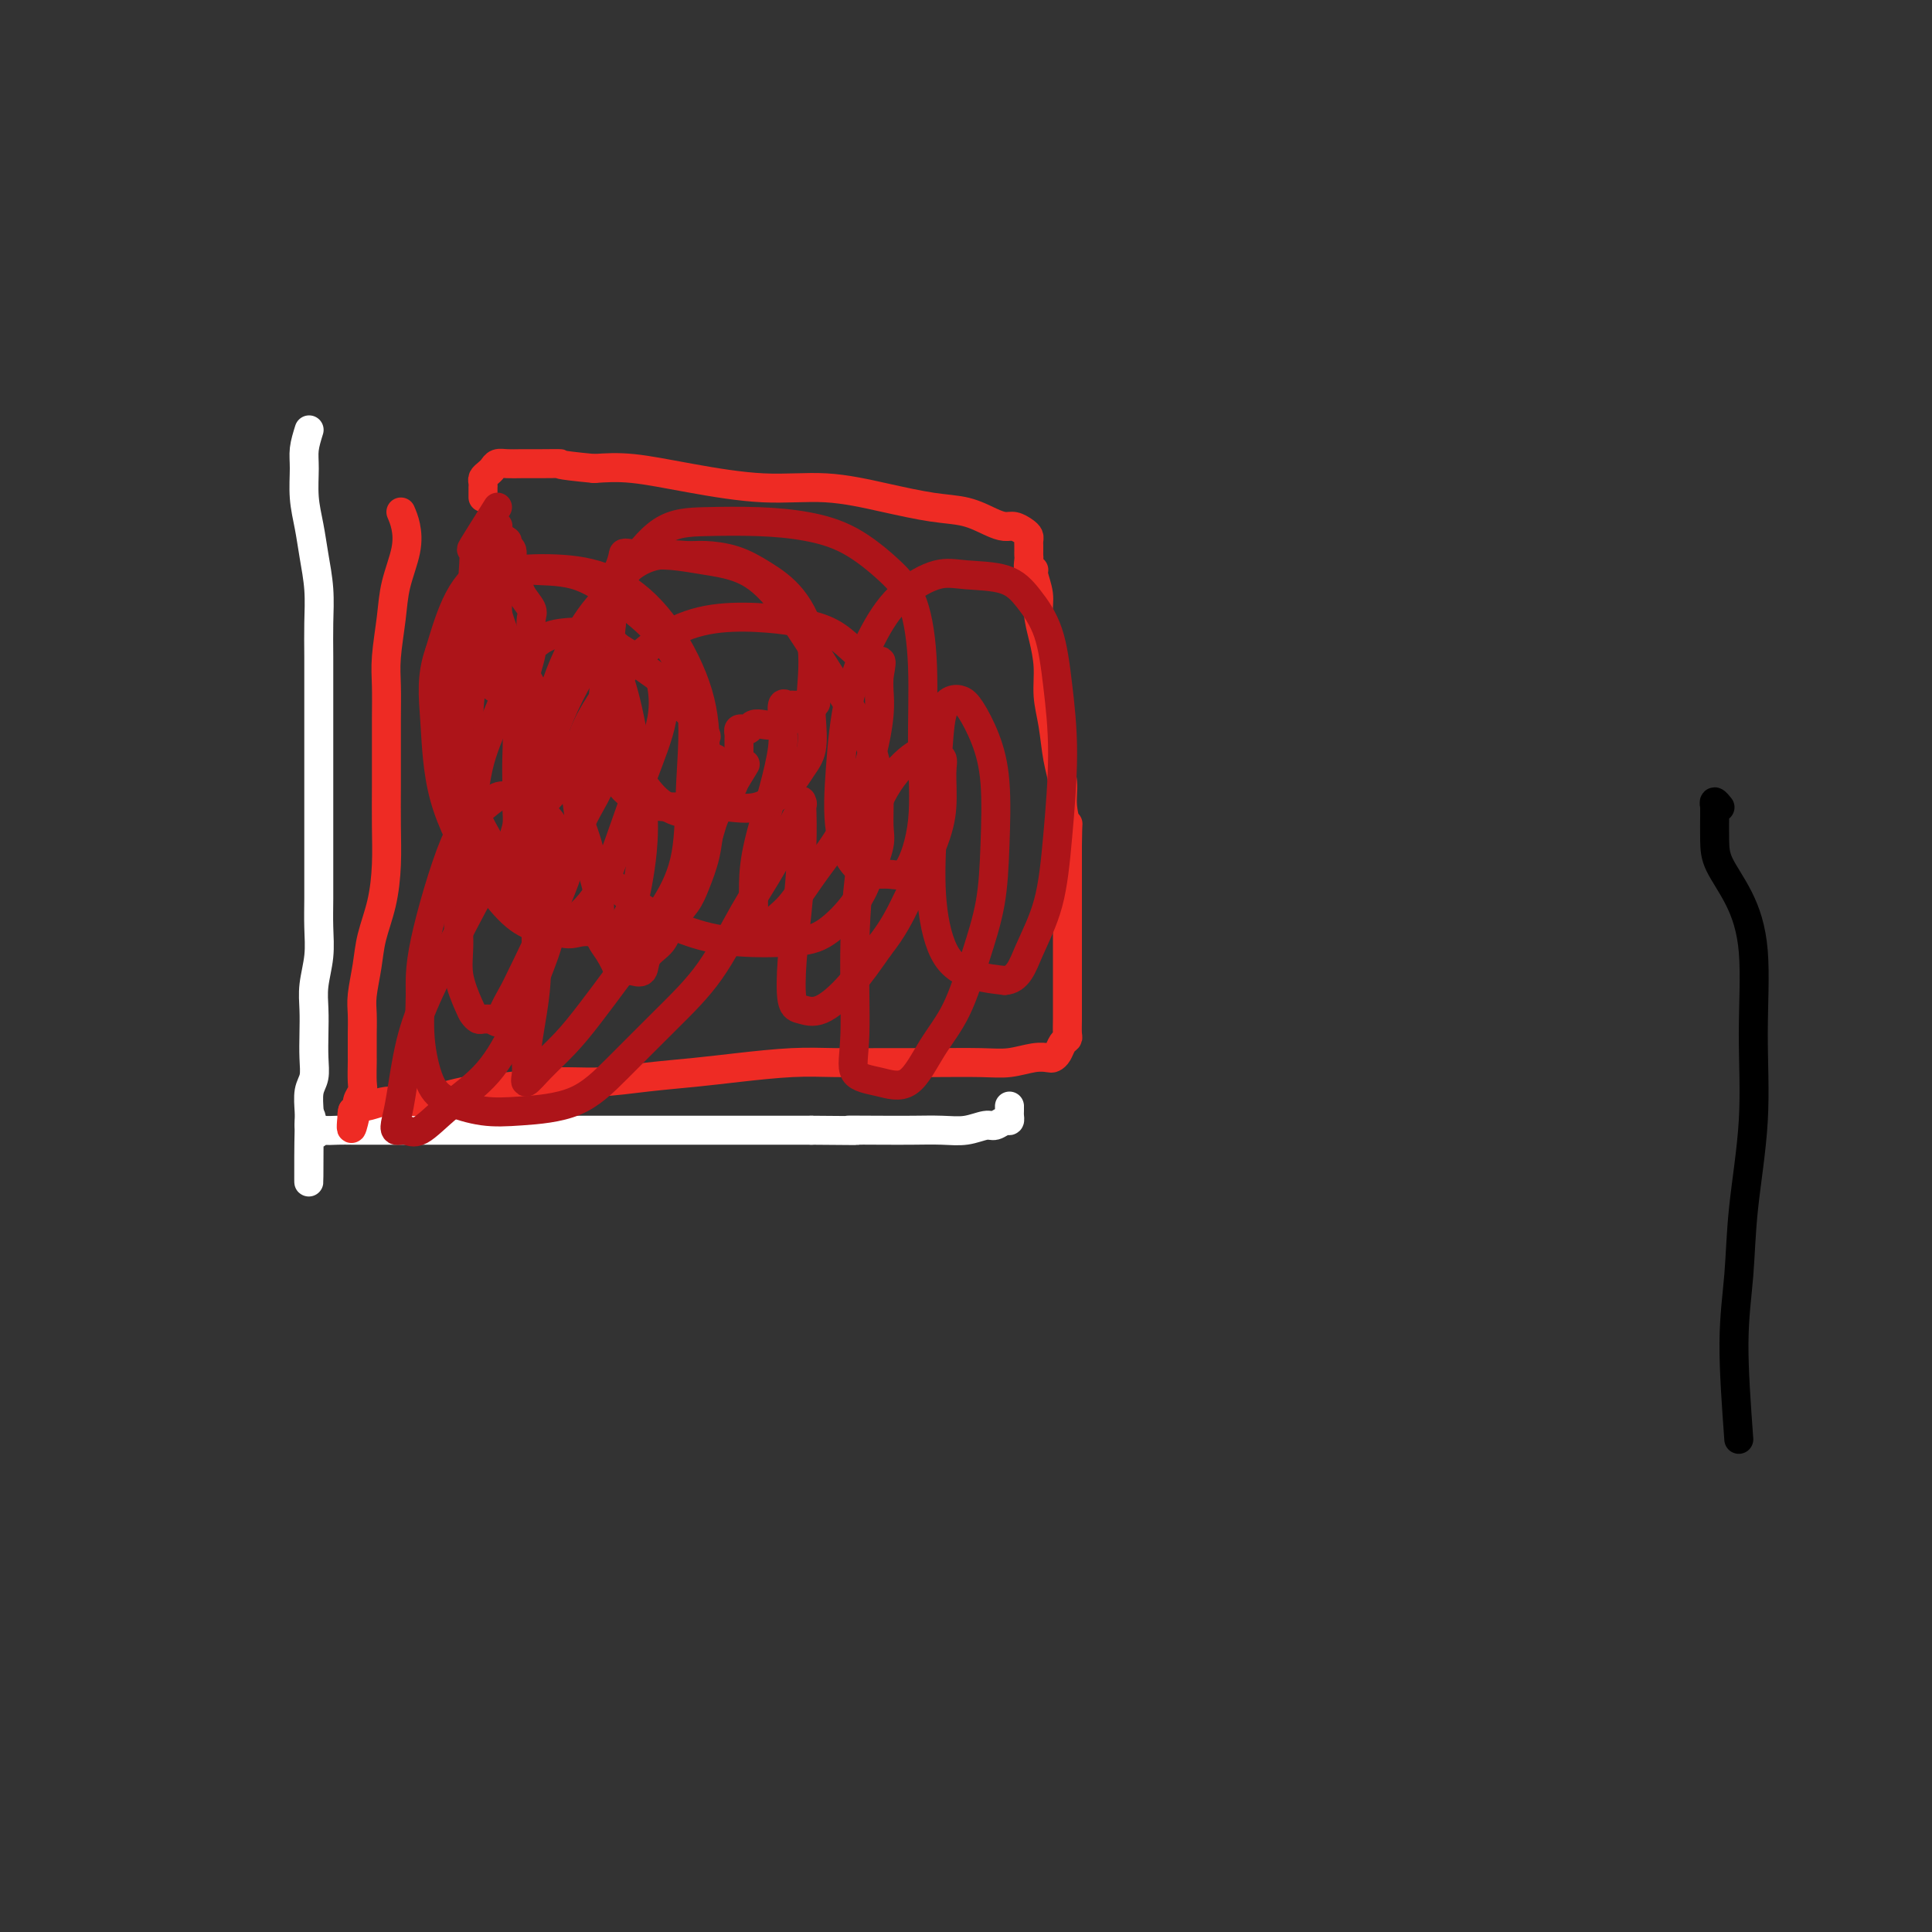 <svg viewBox='0 0 400 400' version='1.1' xmlns='http://www.w3.org/2000/svg' xmlns:xlink='http://www.w3.org/1999/xlink'><rect x="0" y="0" width="400" height="400" fill="#333333" stroke="none"/><g fill='none' stroke='#FFFFFF' stroke-width='6' stroke-linecap='round' stroke-linejoin='round'><path d='M64,89c-0.429,1.381 -0.858,2.761 -1,4c-0.142,1.239 0.004,2.335 0,4c-0.004,1.665 -0.159,3.899 0,6c0.159,2.101 0.631,4.067 1,6c0.369,1.933 0.635,3.831 1,6c0.365,2.169 0.830,4.608 1,7c0.170,2.392 0.046,4.737 0,7c-0.046,2.263 -0.012,4.445 0,7c0.012,2.555 0.003,5.483 0,8c-0.003,2.517 -0.001,4.623 0,7c0.001,2.377 0.000,5.025 0,7c-0.000,1.975 0.000,3.275 0,5c-0.000,1.725 -0.000,3.874 0,6c0.000,2.126 0.001,4.230 0,6c-0.001,1.770 -0.004,3.207 0,5c0.004,1.793 0.015,3.942 0,6c-0.015,2.058 -0.057,4.027 0,6c0.057,1.973 0.211,3.952 0,6c-0.211,2.048 -0.788,4.166 -1,6c-0.212,1.834 -0.061,3.385 0,5c0.061,1.615 0.030,3.293 0,5c-0.030,1.707 -0.061,3.441 0,5c0.061,1.559 0.212,2.943 0,4c-0.212,1.057 -0.789,1.789 -1,3c-0.211,1.211 -0.057,2.903 0,4c0.057,1.097 0.016,1.599 0,2c-0.016,0.401 -0.008,0.700 0,1'/><path d='M64,233c-0.046,22.503 -0.161,6.762 0,1c0.161,-5.762 0.597,-1.544 1,0c0.403,1.544 0.772,0.414 1,0c0.228,-0.414 0.314,-0.111 1,0c0.686,0.111 1.972,0.030 3,0c1.028,-0.030 1.799,-0.008 3,0c1.201,0.008 2.831,0.002 4,0c1.169,-0.002 1.876,-0.001 3,0c1.124,0.001 2.666,0.000 4,0c1.334,-0.000 2.459,-0.000 4,0c1.541,0.000 3.499,0.000 5,0c1.501,-0.000 2.546,-0.000 4,0c1.454,0.000 3.317,0.000 5,0c1.683,-0.000 3.187,-0.000 5,0c1.813,0.000 3.934,0.000 6,0c2.066,-0.000 4.076,-0.000 6,0c1.924,0.000 3.762,0.000 6,0c2.238,-0.000 4.876,-0.000 7,0c2.124,0.000 3.735,0.000 6,0c2.265,-0.000 5.184,-0.000 8,0c2.816,0.000 5.527,0.000 8,0c2.473,-0.000 4.706,-0.000 7,0c2.294,0.000 4.647,0.000 7,0'/><path d='M168,234c17.629,0.155 9.702,0.043 8,0c-1.702,-0.043 2.822,-0.015 6,0c3.178,0.015 5.011,0.019 7,0c1.989,-0.019 4.133,-0.062 6,0c1.867,0.062 3.457,0.228 5,0c1.543,-0.228 3.040,-0.849 4,-1c0.960,-0.151 1.381,0.167 2,0c0.619,-0.167 1.434,-0.819 2,-1c0.566,-0.181 0.884,0.109 1,0c0.116,-0.109 0.031,-0.617 0,-1c-0.031,-0.383 -0.008,-0.642 0,-1c0.008,-0.358 0.002,-0.817 0,-1c-0.002,-0.183 -0.001,-0.092 0,0'/></g>
<g fill='none' stroke='#EE2B24' stroke-width='6' stroke-linecap='round' stroke-linejoin='round'><path d='M83,106c0.368,0.872 0.736,1.744 1,3c0.264,1.256 0.425,2.896 0,5c-0.425,2.104 -1.434,4.670 -2,7c-0.566,2.330 -0.687,4.422 -1,7c-0.313,2.578 -0.816,5.642 -1,8c-0.184,2.358 -0.050,4.011 0,6c0.050,1.989 0.014,4.314 0,7c-0.014,2.686 -0.006,5.731 0,8c0.006,2.269 0.009,3.761 0,6c-0.009,2.239 -0.030,5.227 0,8c0.030,2.773 0.109,5.333 0,8c-0.109,2.667 -0.407,5.440 -1,8c-0.593,2.560 -1.479,4.906 -2,7c-0.521,2.094 -0.675,3.935 -1,6c-0.325,2.065 -0.819,4.354 -1,6c-0.181,1.646 -0.048,2.648 0,4c0.048,1.352 0.013,3.055 0,4c-0.013,0.945 -0.002,1.131 0,2c0.002,0.869 -0.003,2.421 0,3c0.003,0.579 0.016,0.186 0,1c-0.016,0.814 -0.061,2.835 0,4c0.061,1.165 0.226,1.472 0,2c-0.226,0.528 -0.844,1.275 -1,2c-0.156,0.725 0.150,1.426 0,2c-0.150,0.574 -0.757,1.021 -1,1c-0.243,-0.021 -0.121,-0.511 0,-1'/><path d='M73,230c-0.858,7.645 0.497,1.257 1,-1c0.503,-2.257 0.153,-0.383 1,0c0.847,0.383 2.891,-0.724 5,-1c2.109,-0.276 4.282,0.281 7,0c2.718,-0.281 5.980,-1.399 9,-2c3.020,-0.601 5.800,-0.686 9,-1c3.200,-0.314 6.822,-0.857 10,-1c3.178,-0.143 5.912,0.116 9,0c3.088,-0.116 6.530,-0.605 10,-1c3.470,-0.395 6.966,-0.694 10,-1c3.034,-0.306 5.605,-0.618 9,-1c3.395,-0.382 7.614,-0.835 11,-1c3.386,-0.165 5.937,-0.043 9,0c3.063,0.043 6.637,0.008 10,0c3.363,-0.008 6.516,0.012 10,0c3.484,-0.012 7.301,-0.055 10,0c2.699,0.055 4.281,0.209 6,0c1.719,-0.209 3.574,-0.781 5,-1c1.426,-0.219 2.424,-0.087 3,0c0.576,0.087 0.729,0.127 1,0c0.271,-0.127 0.661,-0.421 1,-1c0.339,-0.579 0.627,-1.444 1,-2c0.373,-0.556 0.832,-0.802 1,-1c0.168,-0.198 0.045,-0.347 0,-1c-0.045,-0.653 -0.012,-1.811 0,-3c0.012,-1.189 0.003,-2.410 0,-4c-0.003,-1.590 -0.001,-3.547 0,-6c0.001,-2.453 0.000,-5.400 0,-8c-0.000,-2.600 -0.000,-4.854 0,-7c0.000,-2.146 0.000,-4.185 0,-6c-0.000,-1.815 -0.000,-3.408 0,-5'/><path d='M221,175c0.064,-6.299 0.225,-4.045 0,-4c-0.225,0.045 -0.835,-2.117 -1,-4c-0.165,-1.883 0.114,-3.485 0,-5c-0.114,-1.515 -0.622,-2.942 -1,-5c-0.378,-2.058 -0.627,-4.745 -1,-7c-0.373,-2.255 -0.869,-4.076 -1,-6c-0.131,-1.924 0.105,-3.951 0,-6c-0.105,-2.049 -0.549,-4.119 -1,-6c-0.451,-1.881 -0.909,-3.574 -1,-5c-0.091,-1.426 0.186,-2.585 0,-4c-0.186,-1.415 -0.834,-3.086 -1,-4c-0.166,-0.914 0.152,-1.071 0,-1c-0.152,0.071 -0.773,0.370 -1,0c-0.227,-0.370 -0.061,-1.408 0,-2c0.061,-0.592 0.017,-0.736 0,-1c-0.017,-0.264 -0.007,-0.648 0,-1c0.007,-0.352 0.010,-0.673 0,-1c-0.010,-0.327 -0.033,-0.662 0,-1c0.033,-0.338 0.120,-0.681 0,-1c-0.120,-0.319 -0.449,-0.614 -1,-1c-0.551,-0.386 -1.326,-0.862 -2,-1c-0.674,-0.138 -1.249,0.063 -2,0c-0.751,-0.063 -1.679,-0.389 -3,-1c-1.321,-0.611 -3.034,-1.507 -5,-2c-1.966,-0.493 -4.183,-0.582 -7,-1c-2.817,-0.418 -6.232,-1.163 -10,-2c-3.768,-0.837 -7.888,-1.766 -12,-2c-4.112,-0.234 -8.216,0.226 -13,0c-4.784,-0.226 -10.250,-1.138 -15,-2c-4.750,-0.862 -8.786,-1.675 -12,-2c-3.214,-0.325 -5.607,-0.163 -8,0'/><path d='M123,97c-8.822,-0.846 -6.878,-0.959 -7,-1c-0.122,-0.041 -2.309,-0.008 -4,0c-1.691,0.008 -2.887,-0.009 -4,0c-1.113,0.009 -2.144,0.044 -3,0c-0.856,-0.044 -1.536,-0.167 -2,0c-0.464,0.167 -0.713,0.623 -1,1c-0.287,0.377 -0.613,0.675 -1,1c-0.387,0.325 -0.836,0.678 -1,1c-0.164,0.322 -0.044,0.612 0,1c0.044,0.388 0.012,0.875 0,1c-0.012,0.125 -0.003,-0.111 0,0c0.003,0.111 0.001,0.568 0,1c-0.001,0.432 -0.000,0.838 0,1c0.000,0.162 0.000,0.081 0,0'/></g>
<g fill='none' stroke='#AD1419' stroke-width='6' stroke-linecap='round' stroke-linejoin='round'><path d='M103,105c-2.111,3.358 -4.222,6.716 -5,8c-0.778,1.284 -0.224,0.496 0,1c0.224,0.504 0.119,2.302 0,4c-0.119,1.698 -0.252,3.297 0,5c0.252,1.703 0.889,3.511 1,5c0.111,1.489 -0.303,2.661 0,4c0.303,1.339 1.324,2.846 2,4c0.676,1.154 1.006,1.956 1,3c-0.006,1.044 -0.349,2.332 0,3c0.349,0.668 1.389,0.717 2,1c0.611,0.283 0.795,0.800 1,1c0.205,0.200 0.433,0.083 1,0c0.567,-0.083 1.472,-0.134 2,-1c0.528,-0.866 0.679,-2.549 1,-4c0.321,-1.451 0.811,-2.671 1,-4c0.189,-1.329 0.076,-2.768 0,-4c-0.076,-1.232 -0.115,-2.258 0,-3c0.115,-0.742 0.386,-1.201 0,-2c-0.386,-0.799 -1.428,-1.940 -2,-3c-0.572,-1.060 -0.675,-2.040 -1,-3c-0.325,-0.960 -0.872,-1.901 -1,-3c-0.128,-1.099 0.161,-2.356 0,-3c-0.161,-0.644 -0.774,-0.673 -1,-1c-0.226,-0.327 -0.065,-0.950 0,-1c0.065,-0.050 0.032,0.475 0,1'/><path d='M105,113c-0.960,-3.223 -0.860,-0.280 -1,2c-0.140,2.280 -0.520,3.895 -1,6c-0.480,2.105 -1.058,4.698 -2,8c-0.942,3.302 -2.247,7.313 -3,11c-0.753,3.687 -0.955,7.052 -1,10c-0.045,2.948 0.068,5.480 0,8c-0.068,2.520 -0.317,5.028 0,7c0.317,1.972 1.198,3.408 2,5c0.802,1.592 1.524,3.342 2,5c0.476,1.658 0.706,3.225 1,4c0.294,0.775 0.654,0.757 1,1c0.346,0.243 0.680,0.747 1,1c0.320,0.253 0.625,0.256 1,0c0.375,-0.256 0.818,-0.769 1,-1c0.182,-0.231 0.101,-0.179 0,-1c-0.101,-0.821 -0.224,-2.515 0,-4c0.224,-1.485 0.793,-2.760 1,-4c0.207,-1.240 0.051,-2.444 0,-4c-0.051,-1.556 0.001,-3.463 0,-5c-0.001,-1.537 -0.056,-2.704 0,-5c0.056,-2.296 0.222,-5.722 0,-8c-0.222,-2.278 -0.834,-3.410 -1,-5c-0.166,-1.590 0.113,-3.638 0,-5c-0.113,-1.362 -0.619,-2.036 -1,-3c-0.381,-0.964 -0.638,-2.216 -1,-3c-0.362,-0.784 -0.829,-1.098 -1,-2c-0.171,-0.902 -0.046,-2.391 0,-3c0.046,-0.609 0.012,-0.339 0,-1c-0.012,-0.661 -0.003,-2.255 0,-3c0.003,-0.745 0.001,-0.641 0,-1c-0.001,-0.359 -0.000,-1.179 0,-2'/><path d='M103,121c-0.619,-4.753 -0.166,-2.636 0,-2c0.166,0.636 0.044,-0.211 0,-1c-0.044,-0.789 -0.012,-1.521 0,-2c0.012,-0.479 0.003,-0.706 0,-1c-0.003,-0.294 -0.001,-0.656 0,-1c0.001,-0.344 -0.000,-0.670 0,-1c0.000,-0.330 0.001,-0.663 0,-1c-0.001,-0.337 -0.004,-0.679 0,-1c0.004,-0.321 0.015,-0.623 0,-1c-0.015,-0.377 -0.056,-0.831 0,-1c0.056,-0.169 0.207,-0.053 0,0c-0.207,0.053 -0.774,0.043 -1,0c-0.226,-0.043 -0.113,-0.121 0,0c0.113,0.121 0.226,0.439 0,1c-0.226,0.561 -0.789,1.364 -1,2c-0.211,0.636 -0.069,1.103 0,2c0.069,0.897 0.065,2.223 0,3c-0.065,0.777 -0.190,1.006 0,2c0.190,0.994 0.696,2.753 1,4c0.304,1.247 0.406,1.983 1,4c0.594,2.017 1.679,5.314 3,8c1.321,2.686 2.879,4.761 4,7c1.121,2.239 1.806,4.641 3,7c1.194,2.359 2.898,4.673 4,7c1.102,2.327 1.600,4.665 2,7c0.400,2.335 0.700,4.668 1,7'/><path d='M120,170c2.955,8.080 1.844,6.779 2,8c0.156,1.221 1.581,4.964 2,8c0.419,3.036 -0.168,5.364 0,7c0.168,1.636 1.090,2.581 2,4c0.910,1.419 1.806,3.311 2,4c0.194,0.689 -0.315,0.176 0,0c0.315,-0.176 1.453,-0.013 2,0c0.547,0.013 0.501,-0.124 1,0c0.499,0.124 1.541,0.508 2,0c0.459,-0.508 0.335,-1.908 1,-3c0.665,-1.092 2.118,-1.875 3,-3c0.882,-1.125 1.192,-2.591 2,-4c0.808,-1.409 2.115,-2.763 3,-4c0.885,-1.237 1.347,-2.359 2,-4c0.653,-1.641 1.496,-3.801 2,-6c0.504,-2.199 0.671,-4.438 1,-6c0.329,-1.562 0.822,-2.446 1,-4c0.178,-1.554 0.040,-3.776 0,-5c-0.040,-1.224 0.017,-1.449 0,-2c-0.017,-0.551 -0.108,-1.427 0,-2c0.108,-0.573 0.415,-0.843 0,-1c-0.415,-0.157 -1.552,-0.201 -2,-1c-0.448,-0.799 -0.207,-2.353 0,-3c0.207,-0.647 0.381,-0.389 0,-1c-0.381,-0.611 -1.317,-2.093 -2,-3c-0.683,-0.907 -1.113,-1.240 -2,-2c-0.887,-0.760 -2.232,-1.947 -3,-3c-0.768,-1.053 -0.958,-1.973 -2,-3c-1.042,-1.027 -2.934,-2.161 -4,-3c-1.066,-0.839 -1.304,-1.383 -2,-2c-0.696,-0.617 -1.848,-1.309 -3,-2'/><path d='M128,134c-2.597,-2.484 -1.090,-1.194 -1,-1c0.090,0.194 -1.238,-0.710 -2,-1c-0.762,-0.290 -0.959,0.033 -1,0c-0.041,-0.033 0.075,-0.422 0,0c-0.075,0.422 -0.339,1.653 -1,3c-0.661,1.347 -1.718,2.809 -3,5c-1.282,2.191 -2.788,5.112 -4,8c-1.212,2.888 -2.128,5.745 -3,9c-0.872,3.255 -1.698,6.909 -2,10c-0.302,3.091 -0.080,5.619 0,8c0.080,2.381 0.019,4.616 0,7c-0.019,2.384 0.005,4.917 0,7c-0.005,2.083 -0.039,3.716 0,6c0.039,2.284 0.152,5.220 0,8c-0.152,2.780 -0.569,5.403 -1,8c-0.431,2.597 -0.875,5.168 -1,7c-0.125,1.832 0.068,2.923 0,4c-0.068,1.077 -0.396,2.138 0,2c0.396,-0.138 1.516,-1.477 3,-3c1.484,-1.523 3.333,-3.230 5,-5c1.667,-1.770 3.152,-3.601 5,-6c1.848,-2.399 4.060,-5.364 6,-8c1.940,-2.636 3.607,-4.941 5,-7c1.393,-2.059 2.513,-3.871 4,-6c1.487,-2.129 3.340,-4.573 5,-7c1.660,-2.427 3.125,-4.836 4,-7c0.875,-2.164 1.159,-4.083 2,-6c0.841,-1.917 2.240,-3.834 3,-5c0.760,-1.166 0.880,-1.583 1,-2'/><path d='M152,162c3.939,-6.517 1.788,-2.811 1,-2c-0.788,0.811 -0.211,-1.274 0,-2c0.211,-0.726 0.057,-0.093 0,0c-0.057,0.093 -0.015,-0.352 0,-1c0.015,-0.648 0.004,-1.497 0,-2c-0.004,-0.503 -0.002,-0.660 0,-1c0.002,-0.340 0.003,-0.862 0,-1c-0.003,-0.138 -0.012,0.108 0,0c0.012,-0.108 0.044,-0.568 0,-1c-0.044,-0.432 -0.163,-0.834 0,-1c0.163,-0.166 0.610,-0.096 1,0c0.390,0.096 0.723,0.218 1,0c0.277,-0.218 0.497,-0.775 1,-1c0.503,-0.225 1.290,-0.117 2,0c0.710,0.117 1.342,0.243 2,0c0.658,-0.243 1.343,-0.853 2,-1c0.657,-0.147 1.286,0.171 2,0c0.714,-0.171 1.512,-0.830 2,-1c0.488,-0.170 0.667,0.148 1,0c0.333,-0.148 0.821,-0.761 1,-1c0.179,-0.239 0.048,-0.103 0,0c-0.048,0.103 -0.014,0.172 0,0c0.014,-0.172 0.007,-0.586 0,-1'/><path d='M168,146c2.143,-0.928 0.001,-0.249 -1,0c-1.001,0.249 -0.859,0.067 -1,0c-0.141,-0.067 -0.563,-0.021 -1,0c-0.437,0.021 -0.887,0.015 -1,0c-0.113,-0.015 0.113,-0.041 0,0c-0.113,0.041 -0.565,0.149 -1,0c-0.435,-0.149 -0.853,-0.555 -1,0c-0.147,0.555 -0.021,2.071 0,3c0.021,0.929 -0.061,1.271 0,2c0.061,0.729 0.265,1.844 0,4c-0.265,2.156 -1.001,5.352 -2,9c-0.999,3.648 -2.262,7.748 -3,11c-0.738,3.252 -0.951,5.657 -1,8c-0.049,2.343 0.066,4.626 0,6c-0.066,1.374 -0.311,1.841 0,2c0.311,0.159 1.180,0.012 2,0c0.820,-0.012 1.593,0.111 2,0c0.407,-0.111 0.448,-0.455 1,-1c0.552,-0.545 1.616,-1.293 3,-3c1.384,-1.707 3.089,-4.375 5,-7c1.911,-2.625 4.029,-5.206 6,-9c1.971,-3.794 3.796,-8.800 5,-13c1.204,-4.200 1.786,-7.592 2,-10c0.214,-2.408 0.061,-3.831 0,-5c-0.061,-1.169 -0.031,-2.085 0,-3'/><path d='M182,140c1.018,-5.149 0.063,-2.521 -1,-2c-1.063,0.521 -2.233,-1.065 -3,-2c-0.767,-0.935 -1.132,-1.219 -2,-2c-0.868,-0.781 -2.241,-2.060 -4,-3c-1.759,-0.940 -3.904,-1.542 -6,-2c-2.096,-0.458 -4.142,-0.772 -7,-1c-2.858,-0.228 -6.529,-0.369 -10,0c-3.471,0.369 -6.744,1.247 -10,3c-3.256,1.753 -6.496,4.382 -9,7c-2.504,2.618 -4.270,5.225 -6,8c-1.730,2.775 -3.422,5.718 -4,9c-0.578,3.282 -0.041,6.903 0,10c0.041,3.097 -0.413,5.671 0,8c0.413,2.329 1.694,4.415 4,7c2.306,2.585 5.636,5.671 9,8c3.364,2.329 6.760,3.902 10,5c3.240,1.098 6.324,1.720 10,2c3.676,0.280 7.945,0.216 11,0c3.055,-0.216 4.895,-0.586 7,-2c2.105,-1.414 4.473,-3.872 6,-6c1.527,-2.128 2.211,-3.924 3,-6c0.789,-2.076 1.682,-4.430 2,-6c0.318,-1.570 0.061,-2.354 0,-4c-0.061,-1.646 0.073,-4.153 0,-7c-0.073,-2.847 -0.352,-6.034 -2,-10c-1.648,-3.966 -4.666,-8.713 -8,-14c-3.334,-5.287 -6.985,-11.116 -10,-15c-3.015,-3.884 -5.396,-5.825 -8,-7c-2.604,-1.175 -5.432,-1.586 -8,-2c-2.568,-0.414 -4.877,-0.833 -7,-1c-2.123,-0.167 -4.062,-0.084 -6,0'/><path d='M133,115c-4.111,-0.629 -3.889,-0.700 -4,0c-0.111,0.700 -0.555,2.171 -1,3c-0.445,0.829 -0.892,1.015 -1,2c-0.108,0.985 0.122,2.770 0,5c-0.122,2.230 -0.595,4.905 -1,8c-0.405,3.095 -0.743,6.609 -1,10c-0.257,3.391 -0.434,6.660 0,10c0.434,3.340 1.478,6.750 3,9c1.522,2.250 3.521,3.338 5,4c1.479,0.662 2.437,0.898 4,1c1.563,0.102 3.731,0.071 6,0c2.269,-0.071 4.640,-0.183 7,0c2.360,0.183 4.710,0.661 7,0c2.290,-0.661 4.522,-2.461 6,-4c1.478,-1.539 2.203,-2.817 3,-4c0.797,-1.183 1.667,-2.273 2,-4c0.333,-1.727 0.127,-4.093 0,-6c-0.127,-1.907 -0.177,-3.355 0,-6c0.177,-2.645 0.581,-6.488 0,-10c-0.581,-3.512 -2.148,-6.692 -4,-9c-1.852,-2.308 -3.988,-3.745 -6,-5c-2.012,-1.255 -3.900,-2.329 -6,-3c-2.100,-0.671 -4.414,-0.938 -6,-1c-1.586,-0.062 -2.446,0.083 -4,0c-1.554,-0.083 -3.801,-0.394 -6,0c-2.199,0.394 -4.349,1.491 -6,3c-1.651,1.509 -2.801,3.429 -4,5c-1.199,1.571 -2.445,2.792 -4,5c-1.555,2.208 -3.419,5.402 -5,9c-1.581,3.598 -2.880,7.599 -4,12c-1.120,4.401 -2.060,9.200 -3,14'/><path d='M110,163c-1.085,6.258 -0.296,8.903 0,12c0.296,3.097 0.099,6.648 0,9c-0.099,2.352 -0.098,3.507 1,5c1.098,1.493 3.295,3.324 5,4c1.705,0.676 2.919,0.197 4,0c1.081,-0.197 2.030,-0.111 3,0c0.970,0.111 1.962,0.249 3,0c1.038,-0.249 2.122,-0.884 3,-2c0.878,-1.116 1.550,-2.712 2,-4c0.450,-1.288 0.676,-2.267 1,-4c0.324,-1.733 0.744,-4.218 1,-7c0.256,-2.782 0.347,-5.859 0,-10c-0.347,-4.141 -1.131,-9.344 -2,-14c-0.869,-4.656 -1.824,-8.763 -3,-12c-1.176,-3.237 -2.575,-5.604 -4,-7c-1.425,-1.396 -2.877,-1.823 -4,-2c-1.123,-0.177 -1.919,-0.106 -3,0c-1.081,0.106 -2.449,0.246 -4,1c-1.551,0.754 -3.285,2.122 -5,5c-1.715,2.878 -3.412,7.265 -5,11c-1.588,3.735 -3.068,6.818 -4,11c-0.932,4.182 -1.315,9.463 -2,14c-0.685,4.537 -1.673,8.329 -2,12c-0.327,3.671 0.007,7.222 0,10c-0.007,2.778 -0.353,4.783 0,7c0.353,2.217 1.407,4.647 2,6c0.593,1.353 0.726,1.631 1,2c0.274,0.369 0.689,0.830 1,1c0.311,0.170 0.517,0.049 1,0c0.483,-0.049 1.241,-0.024 2,0'/><path d='M102,211c1.431,1.379 1.507,0.326 2,-1c0.493,-1.326 1.401,-2.924 2,-4c0.599,-1.076 0.889,-1.629 3,-6c2.111,-4.371 6.043,-12.558 8,-18c1.957,-5.442 1.940,-8.138 3,-11c1.060,-2.862 3.199,-5.889 4,-8c0.801,-2.111 0.265,-3.307 0,-4c-0.265,-0.693 -0.259,-0.885 0,-1c0.259,-0.115 0.771,-0.155 0,0c-0.771,0.155 -2.824,0.505 -5,2c-2.176,1.495 -4.473,4.134 -7,7c-2.527,2.866 -5.282,5.960 -8,10c-2.718,4.040 -5.397,9.025 -8,14c-2.603,4.975 -5.130,9.940 -7,14c-1.870,4.060 -3.084,7.216 -4,11c-0.916,3.784 -1.535,8.194 -2,11c-0.465,2.806 -0.778,4.006 -1,5c-0.222,0.994 -0.354,1.782 0,2c0.354,0.218 1.192,-0.135 2,0c0.808,0.135 1.584,0.759 3,0c1.416,-0.759 3.472,-2.901 6,-5c2.528,-2.099 5.529,-4.155 8,-7c2.471,-2.845 4.413,-6.480 6,-10c1.587,-3.520 2.820,-6.924 4,-10c1.180,-3.076 2.307,-5.825 3,-9c0.693,-3.175 0.954,-6.776 1,-9c0.046,-2.224 -0.122,-3.070 0,-5c0.122,-1.930 0.533,-4.943 0,-7c-0.533,-2.057 -2.009,-3.159 -3,-4c-0.991,-0.841 -1.495,-1.420 -2,-2'/><path d='M110,166c-1.547,-1.116 -2.916,-0.906 -4,-1c-1.084,-0.094 -1.884,-0.493 -3,0c-1.116,0.493 -2.549,1.877 -4,3c-1.451,1.123 -2.920,1.984 -5,7c-2.080,5.016 -4.772,14.187 -6,20c-1.228,5.813 -0.991,8.269 -1,11c-0.009,2.731 -0.262,5.738 0,9c0.262,3.262 1.040,6.780 2,9c0.960,2.220 2.104,3.140 4,4c1.896,0.860 4.545,1.658 7,2c2.455,0.342 4.717,0.229 8,0c3.283,-0.229 7.587,-0.574 11,-2c3.413,-1.426 5.935,-3.932 9,-7c3.065,-3.068 6.673,-6.697 10,-10c3.327,-3.303 6.373,-6.279 9,-10c2.627,-3.721 4.833,-8.187 7,-12c2.167,-3.813 4.293,-6.971 6,-10c1.707,-3.029 2.994,-5.927 4,-8c1.006,-2.073 1.731,-3.321 2,-4c0.269,-0.679 0.083,-0.790 0,-1c-0.083,-0.210 -0.062,-0.519 0,1c0.062,1.519 0.165,4.865 0,9c-0.165,4.135 -0.598,9.059 -1,13c-0.402,3.941 -0.773,6.900 -1,10c-0.227,3.100 -0.309,6.342 0,8c0.309,1.658 1.011,1.733 2,2c0.989,0.267 2.266,0.726 4,0c1.734,-0.726 3.924,-2.636 6,-5c2.076,-2.364 4.038,-5.182 6,-8'/><path d='M182,196c2.945,-3.711 4.307,-6.490 6,-10c1.693,-3.510 3.716,-7.752 5,-11c1.284,-3.248 1.830,-5.501 2,-8c0.170,-2.499 -0.035,-5.244 0,-7c0.035,-1.756 0.312,-2.521 0,-3c-0.312,-0.479 -1.212,-0.670 -2,-1c-0.788,-0.330 -1.464,-0.800 -3,0c-1.536,0.800 -3.932,2.869 -6,6c-2.068,3.131 -3.808,7.325 -5,13c-1.192,5.675 -1.835,12.833 -2,20c-0.165,7.167 0.149,14.345 0,19c-0.149,4.655 -0.760,6.789 0,8c0.760,1.211 2.892,1.501 5,2c2.108,0.499 4.193,1.209 6,0c1.807,-1.209 3.335,-4.336 5,-7c1.665,-2.664 3.467,-4.863 5,-8c1.533,-3.137 2.798,-7.211 4,-11c1.202,-3.789 2.340,-7.291 3,-11c0.660,-3.709 0.840,-7.624 1,-12c0.160,-4.376 0.300,-9.212 0,-13c-0.300,-3.788 -1.040,-6.527 -2,-9c-0.960,-2.473 -2.141,-4.679 -3,-6c-0.859,-1.321 -1.396,-1.756 -2,-2c-0.604,-0.244 -1.274,-0.297 -2,0c-0.726,0.297 -1.509,0.943 -2,3c-0.491,2.057 -0.692,5.525 -1,10c-0.308,4.475 -0.723,9.959 -1,15c-0.277,5.041 -0.414,9.640 0,14c0.414,4.360 1.381,8.482 3,11c1.619,2.518 3.891,3.434 6,4c2.109,0.566 4.054,0.783 6,1'/><path d='M208,203c2.773,-0.146 3.707,-3.010 5,-6c1.293,-2.990 2.945,-6.107 4,-10c1.055,-3.893 1.514,-8.561 2,-14c0.486,-5.439 0.998,-11.650 1,-17c0.002,-5.350 -0.505,-9.839 -1,-14c-0.495,-4.161 -0.979,-7.993 -2,-11c-1.021,-3.007 -2.578,-5.188 -4,-7c-1.422,-1.812 -2.707,-3.253 -5,-4c-2.293,-0.747 -5.594,-0.798 -8,-1c-2.406,-0.202 -3.916,-0.556 -6,0c-2.084,0.556 -4.743,2.021 -7,4c-2.257,1.979 -4.111,4.471 -6,8c-1.889,3.529 -3.811,8.093 -5,13c-1.189,4.907 -1.645,10.155 -2,15c-0.355,4.845 -0.609,9.286 0,13c0.609,3.714 2.082,6.701 4,8c1.918,1.299 4.280,0.909 6,1c1.720,0.091 2.796,0.661 4,-1c1.204,-1.661 2.534,-5.555 3,-10c0.466,-4.445 0.067,-9.442 0,-15c-0.067,-5.558 0.198,-11.678 0,-17c-0.198,-5.322 -0.859,-9.846 -2,-13c-1.141,-3.154 -2.763,-4.936 -5,-7c-2.237,-2.064 -5.089,-4.408 -8,-6c-2.911,-1.592 -5.882,-2.430 -9,-3c-3.118,-0.570 -6.383,-0.871 -10,-1c-3.617,-0.129 -7.585,-0.087 -11,0c-3.415,0.087 -6.276,0.219 -9,2c-2.724,1.781 -5.310,5.210 -7,8c-1.690,2.790 -2.483,4.940 -3,8c-0.517,3.060 -0.759,7.030 -1,11'/><path d='M126,137c-0.699,5.513 -0.446,9.796 1,14c1.446,4.204 4.084,8.329 6,11c1.916,2.671 3.111,3.886 5,5c1.889,1.114 4.473,2.125 6,0c1.527,-2.125 1.996,-7.386 2,-12c0.004,-4.614 -0.459,-8.582 -2,-13c-1.541,-4.418 -4.160,-9.285 -7,-13c-2.840,-3.715 -5.899,-6.278 -9,-8c-3.101,-1.722 -6.242,-2.602 -10,-3c-3.758,-0.398 -8.133,-0.315 -11,0c-2.867,0.315 -4.226,0.862 -6,3c-1.774,2.138 -3.962,5.867 -5,10c-1.038,4.133 -0.924,8.669 -1,14c-0.076,5.331 -0.341,11.455 1,17c1.341,5.545 4.290,10.509 7,15c2.710,4.491 5.182,8.508 8,11c2.818,2.492 5.981,3.458 9,4c3.019,0.542 5.894,0.660 8,1c2.106,0.340 3.444,0.901 5,0c1.556,-0.901 3.330,-3.263 5,-6c1.670,-2.737 3.237,-5.847 4,-10c0.763,-4.153 0.722,-9.348 1,-15c0.278,-5.652 0.874,-11.762 0,-17c-0.874,-5.238 -3.218,-9.603 -6,-13c-2.782,-3.397 -6.001,-5.824 -9,-8c-2.999,-2.176 -5.779,-4.100 -9,-5c-3.221,-0.900 -6.884,-0.777 -10,-1c-3.116,-0.223 -5.685,-0.791 -8,0c-2.315,0.791 -4.376,2.940 -6,6c-1.624,3.060 -2.812,7.030 -4,11'/><path d='M91,135c-1.807,5.038 -1.324,9.132 -1,14c0.324,4.868 0.488,10.510 2,16c1.512,5.490 4.371,10.830 7,15c2.629,4.170 5.027,7.172 7,9c1.973,1.828 3.520,2.483 5,3c1.480,0.517 2.891,0.896 5,0c2.109,-0.896 4.915,-3.068 7,-6c2.085,-2.932 3.448,-6.626 5,-11c1.552,-4.374 3.292,-9.430 5,-14c1.708,-4.570 3.383,-8.653 4,-12c0.617,-3.347 0.176,-5.956 0,-7c-0.176,-1.044 -0.088,-0.522 0,0'/></g>
<g fill='none' stroke='#000000' stroke-width='6' stroke-linecap='round' stroke-linejoin='round'><path d='M360,298c-0.522,-7.177 -1.044,-14.353 -1,-20c0.044,-5.647 0.655,-9.763 1,-14c0.345,-4.237 0.425,-8.595 1,-14c0.575,-5.405 1.646,-11.856 2,-18c0.354,-6.144 -0.010,-11.982 0,-18c0.010,-6.018 0.395,-12.215 0,-17c-0.395,-4.785 -1.570,-8.157 -3,-11c-1.430,-2.843 -3.115,-5.158 -4,-7c-0.885,-1.842 -0.969,-3.212 -1,-5c-0.031,-1.788 -0.008,-3.995 0,-5c0.008,-1.005 0.001,-0.810 0,-1c-0.001,-0.190 0.003,-0.765 0,-1c-0.003,-0.235 -0.015,-0.129 0,0c0.015,0.129 0.055,0.282 0,0c-0.055,-0.282 -0.207,-0.999 0,-1c0.207,-0.001 0.773,0.714 1,1c0.227,0.286 0.113,0.143 0,0'/></g>
</svg>